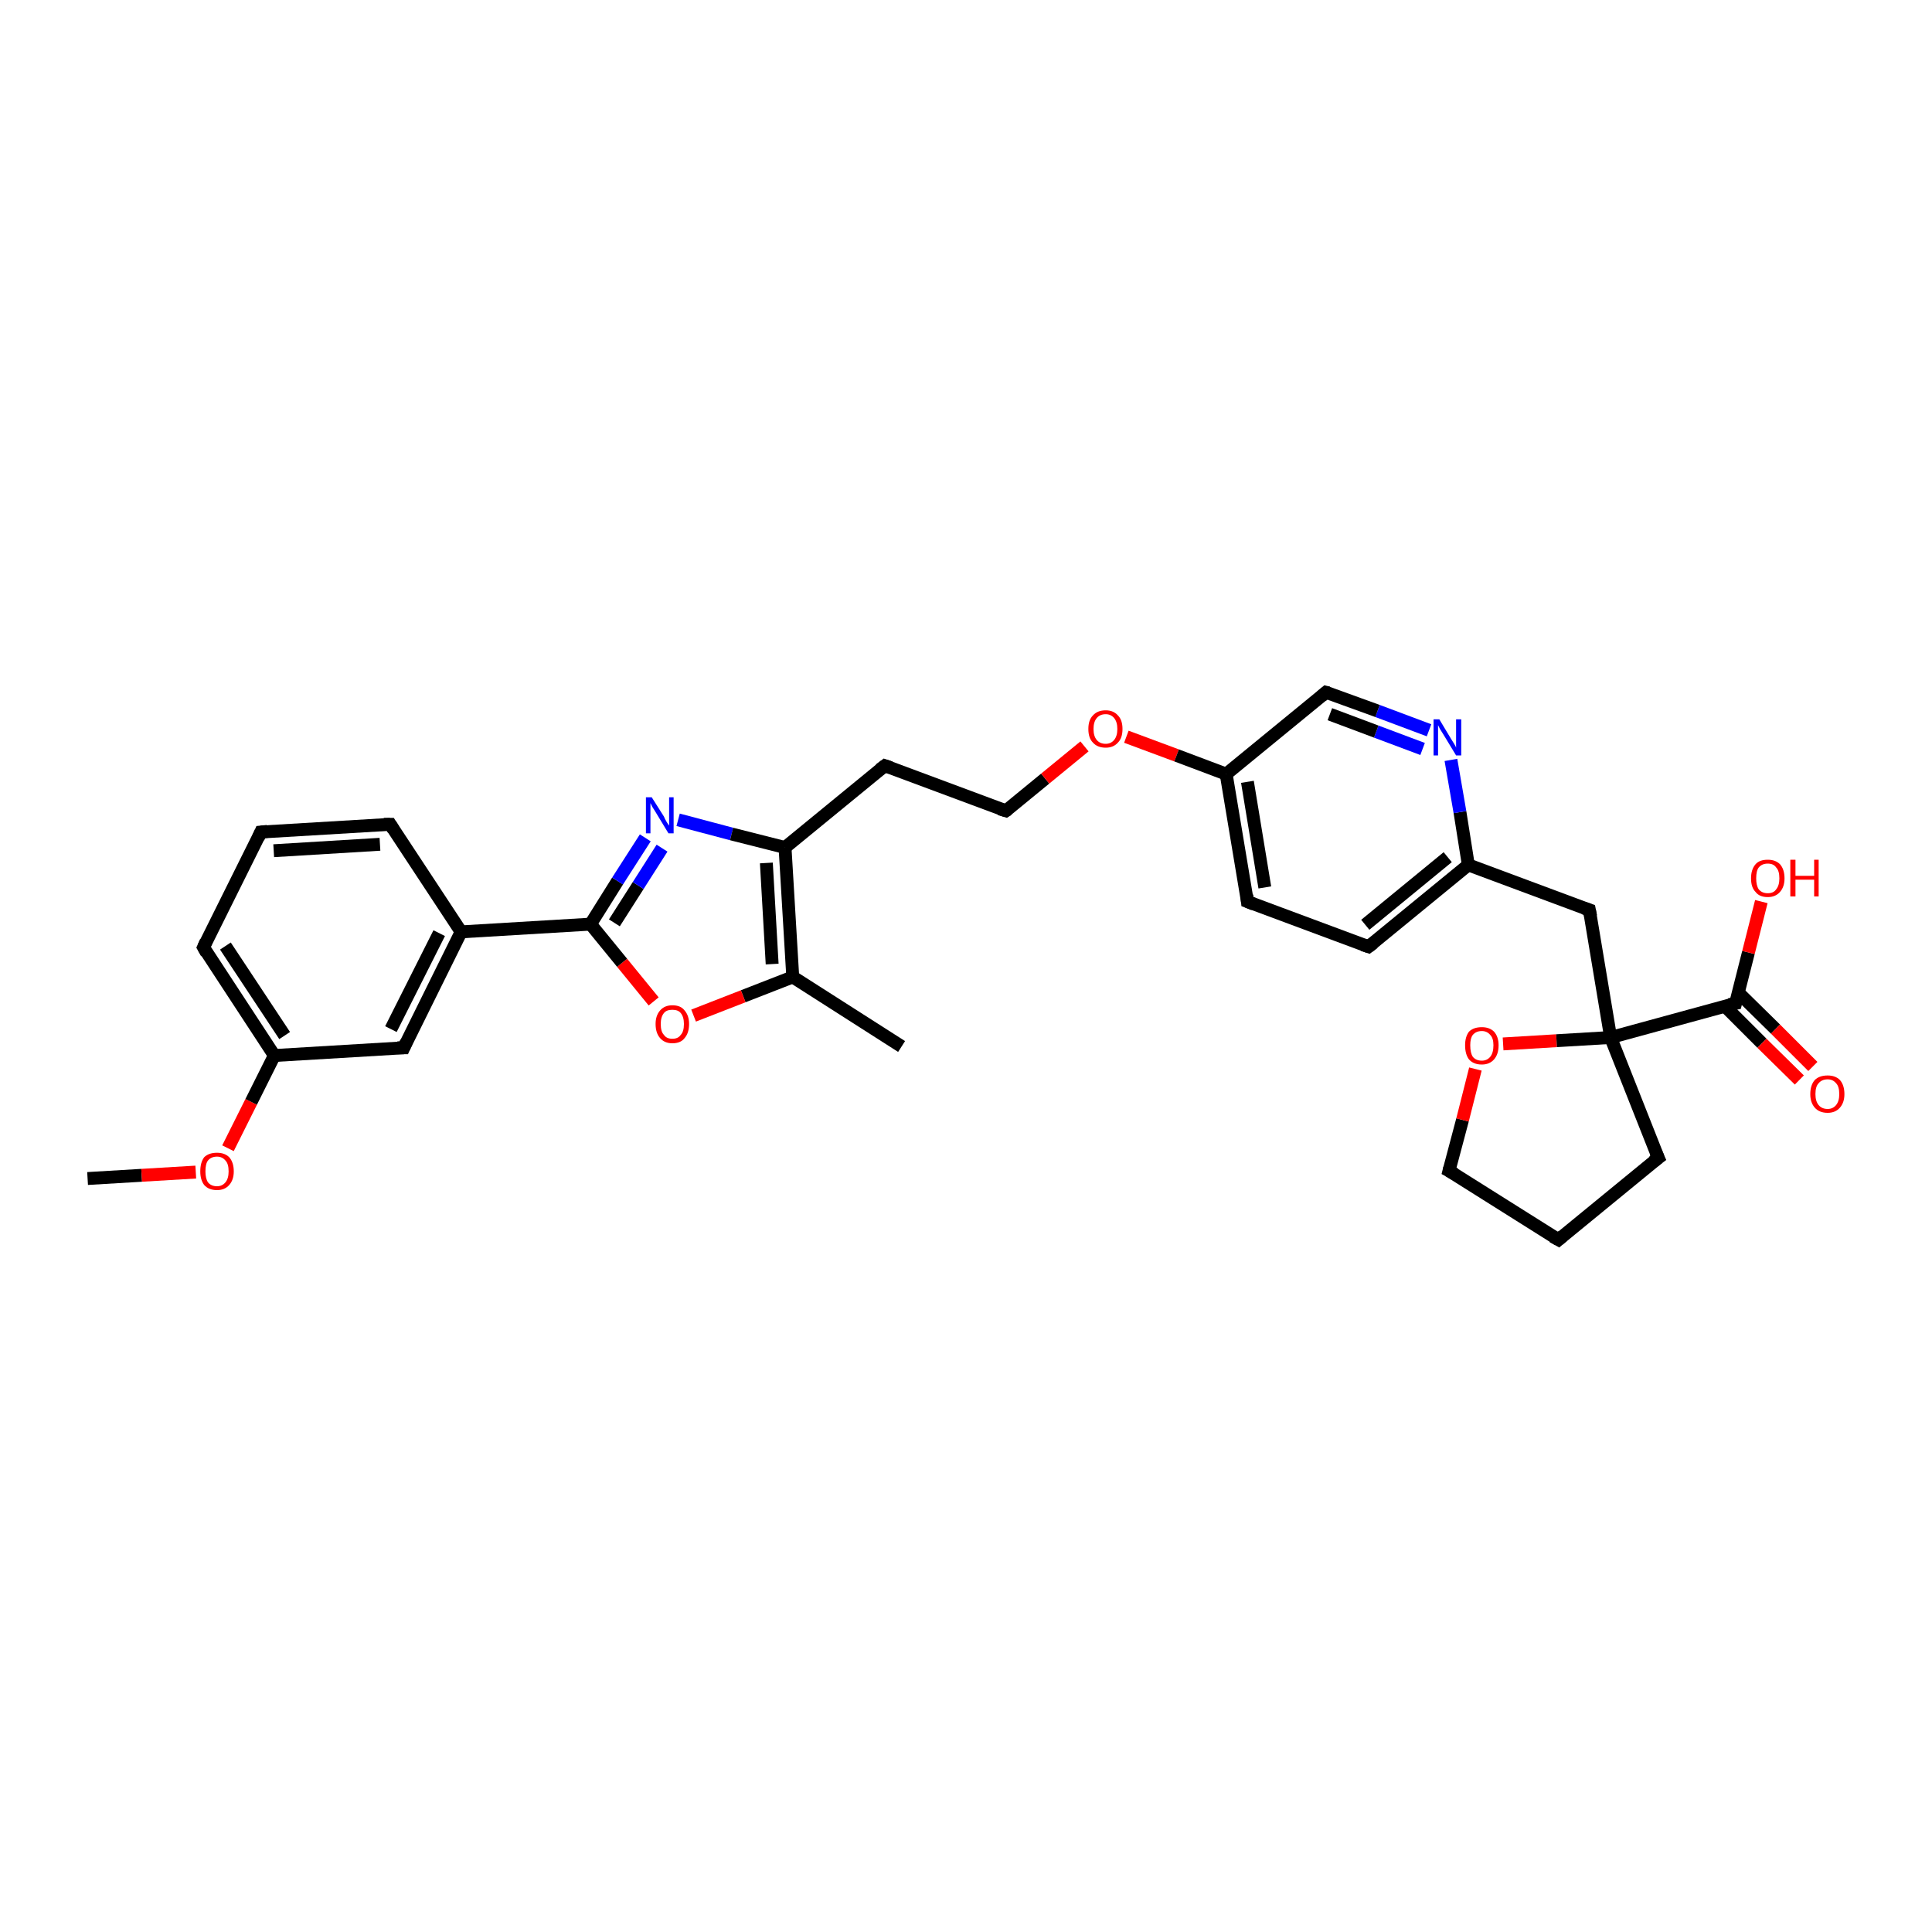 <?xml version='1.0' encoding='iso-8859-1'?>
<svg version='1.1' baseProfile='full'
              xmlns='http://www.w3.org/2000/svg'
                      xmlns:rdkit='http://www.rdkit.org/xml'
                      xmlns:xlink='http://www.w3.org/1999/xlink'
                  xml:space='preserve'
width='300px' height='300px' viewBox='0 0 300 300'>
<!-- END OF HEADER -->
<rect style='opacity:1.0;fill:#FFFFFF;stroke:none' width='300.0' height='300.0' x='0.0' y='0.0'> </rect>
<path class='bond-0 atom-0 atom-1' d='M 13.6,183.0 L 22.0,182.5' style='fill:none;fill-rule:evenodd;stroke:#000000;stroke-width:2.0px;stroke-linecap:butt;stroke-linejoin:miter;stroke-opacity:1' />
<path class='bond-0 atom-0 atom-1' d='M 22.0,182.5 L 30.4,182.0' style='fill:none;fill-rule:evenodd;stroke:#FF0000;stroke-width:2.0px;stroke-linecap:butt;stroke-linejoin:miter;stroke-opacity:1' />
<path class='bond-1 atom-1 atom-2' d='M 35.4,178.3 L 39.0,171.1' style='fill:none;fill-rule:evenodd;stroke:#FF0000;stroke-width:2.0px;stroke-linecap:butt;stroke-linejoin:miter;stroke-opacity:1' />
<path class='bond-1 atom-1 atom-2' d='M 39.0,171.1 L 42.6,163.9' style='fill:none;fill-rule:evenodd;stroke:#000000;stroke-width:2.0px;stroke-linecap:butt;stroke-linejoin:miter;stroke-opacity:1' />
<path class='bond-2 atom-2 atom-3' d='M 42.6,163.9 L 31.6,147.1' style='fill:none;fill-rule:evenodd;stroke:#000000;stroke-width:2.0px;stroke-linecap:butt;stroke-linejoin:miter;stroke-opacity:1' />
<path class='bond-2 atom-2 atom-3' d='M 44.2,160.8 L 35.0,146.9' style='fill:none;fill-rule:evenodd;stroke:#000000;stroke-width:2.0px;stroke-linecap:butt;stroke-linejoin:miter;stroke-opacity:1' />
<path class='bond-3 atom-3 atom-4' d='M 31.6,147.1 L 40.5,129.2' style='fill:none;fill-rule:evenodd;stroke:#000000;stroke-width:2.0px;stroke-linecap:butt;stroke-linejoin:miter;stroke-opacity:1' />
<path class='bond-4 atom-4 atom-5' d='M 40.5,129.2 L 60.6,128.0' style='fill:none;fill-rule:evenodd;stroke:#000000;stroke-width:2.0px;stroke-linecap:butt;stroke-linejoin:miter;stroke-opacity:1' />
<path class='bond-4 atom-4 atom-5' d='M 42.5,132.1 L 59.0,131.1' style='fill:none;fill-rule:evenodd;stroke:#000000;stroke-width:2.0px;stroke-linecap:butt;stroke-linejoin:miter;stroke-opacity:1' />
<path class='bond-5 atom-5 atom-6' d='M 60.6,128.0 L 71.6,144.7' style='fill:none;fill-rule:evenodd;stroke:#000000;stroke-width:2.0px;stroke-linecap:butt;stroke-linejoin:miter;stroke-opacity:1' />
<path class='bond-6 atom-6 atom-7' d='M 71.6,144.7 L 62.7,162.7' style='fill:none;fill-rule:evenodd;stroke:#000000;stroke-width:2.0px;stroke-linecap:butt;stroke-linejoin:miter;stroke-opacity:1' />
<path class='bond-6 atom-6 atom-7' d='M 68.2,144.9 L 60.7,159.8' style='fill:none;fill-rule:evenodd;stroke:#000000;stroke-width:2.0px;stroke-linecap:butt;stroke-linejoin:miter;stroke-opacity:1' />
<path class='bond-7 atom-6 atom-8' d='M 71.6,144.7 L 91.7,143.5' style='fill:none;fill-rule:evenodd;stroke:#000000;stroke-width:2.0px;stroke-linecap:butt;stroke-linejoin:miter;stroke-opacity:1' />
<path class='bond-8 atom-8 atom-9' d='M 91.7,143.5 L 95.9,136.8' style='fill:none;fill-rule:evenodd;stroke:#000000;stroke-width:2.0px;stroke-linecap:butt;stroke-linejoin:miter;stroke-opacity:1' />
<path class='bond-8 atom-8 atom-9' d='M 95.9,136.8 L 100.2,130.1' style='fill:none;fill-rule:evenodd;stroke:#0000FF;stroke-width:2.0px;stroke-linecap:butt;stroke-linejoin:miter;stroke-opacity:1' />
<path class='bond-8 atom-8 atom-9' d='M 95.4,143.3 L 99.1,137.5' style='fill:none;fill-rule:evenodd;stroke:#000000;stroke-width:2.0px;stroke-linecap:butt;stroke-linejoin:miter;stroke-opacity:1' />
<path class='bond-8 atom-8 atom-9' d='M 99.1,137.5 L 102.8,131.7' style='fill:none;fill-rule:evenodd;stroke:#0000FF;stroke-width:2.0px;stroke-linecap:butt;stroke-linejoin:miter;stroke-opacity:1' />
<path class='bond-9 atom-9 atom-10' d='M 105.3,127.3 L 113.6,129.5' style='fill:none;fill-rule:evenodd;stroke:#0000FF;stroke-width:2.0px;stroke-linecap:butt;stroke-linejoin:miter;stroke-opacity:1' />
<path class='bond-9 atom-9 atom-10' d='M 113.6,129.5 L 121.9,131.6' style='fill:none;fill-rule:evenodd;stroke:#000000;stroke-width:2.0px;stroke-linecap:butt;stroke-linejoin:miter;stroke-opacity:1' />
<path class='bond-10 atom-10 atom-11' d='M 121.9,131.6 L 137.4,118.9' style='fill:none;fill-rule:evenodd;stroke:#000000;stroke-width:2.0px;stroke-linecap:butt;stroke-linejoin:miter;stroke-opacity:1' />
<path class='bond-11 atom-11 atom-12' d='M 137.4,118.9 L 156.2,125.9' style='fill:none;fill-rule:evenodd;stroke:#000000;stroke-width:2.0px;stroke-linecap:butt;stroke-linejoin:miter;stroke-opacity:1' />
<path class='bond-12 atom-12 atom-13' d='M 156.2,125.9 L 162.3,120.9' style='fill:none;fill-rule:evenodd;stroke:#000000;stroke-width:2.0px;stroke-linecap:butt;stroke-linejoin:miter;stroke-opacity:1' />
<path class='bond-12 atom-12 atom-13' d='M 162.3,120.9 L 168.4,115.9' style='fill:none;fill-rule:evenodd;stroke:#FF0000;stroke-width:2.0px;stroke-linecap:butt;stroke-linejoin:miter;stroke-opacity:1' />
<path class='bond-13 atom-13 atom-14' d='M 174.9,114.4 L 182.7,117.3' style='fill:none;fill-rule:evenodd;stroke:#FF0000;stroke-width:2.0px;stroke-linecap:butt;stroke-linejoin:miter;stroke-opacity:1' />
<path class='bond-13 atom-13 atom-14' d='M 182.7,117.3 L 190.4,120.2' style='fill:none;fill-rule:evenodd;stroke:#000000;stroke-width:2.0px;stroke-linecap:butt;stroke-linejoin:miter;stroke-opacity:1' />
<path class='bond-14 atom-14 atom-15' d='M 190.4,120.2 L 193.7,140.0' style='fill:none;fill-rule:evenodd;stroke:#000000;stroke-width:2.0px;stroke-linecap:butt;stroke-linejoin:miter;stroke-opacity:1' />
<path class='bond-14 atom-14 atom-15' d='M 193.7,121.4 L 196.4,137.8' style='fill:none;fill-rule:evenodd;stroke:#000000;stroke-width:2.0px;stroke-linecap:butt;stroke-linejoin:miter;stroke-opacity:1' />
<path class='bond-15 atom-15 atom-16' d='M 193.7,140.0 L 212.5,147.0' style='fill:none;fill-rule:evenodd;stroke:#000000;stroke-width:2.0px;stroke-linecap:butt;stroke-linejoin:miter;stroke-opacity:1' />
<path class='bond-16 atom-16 atom-17' d='M 212.5,147.0 L 228.0,134.3' style='fill:none;fill-rule:evenodd;stroke:#000000;stroke-width:2.0px;stroke-linecap:butt;stroke-linejoin:miter;stroke-opacity:1' />
<path class='bond-16 atom-16 atom-17' d='M 212.0,143.6 L 224.8,133.1' style='fill:none;fill-rule:evenodd;stroke:#000000;stroke-width:2.0px;stroke-linecap:butt;stroke-linejoin:miter;stroke-opacity:1' />
<path class='bond-17 atom-17 atom-18' d='M 228.0,134.3 L 246.8,141.3' style='fill:none;fill-rule:evenodd;stroke:#000000;stroke-width:2.0px;stroke-linecap:butt;stroke-linejoin:miter;stroke-opacity:1' />
<path class='bond-18 atom-18 atom-19' d='M 246.8,141.3 L 250.1,161.1' style='fill:none;fill-rule:evenodd;stroke:#000000;stroke-width:2.0px;stroke-linecap:butt;stroke-linejoin:miter;stroke-opacity:1' />
<path class='bond-19 atom-19 atom-20' d='M 250.1,161.1 L 257.5,179.8' style='fill:none;fill-rule:evenodd;stroke:#000000;stroke-width:2.0px;stroke-linecap:butt;stroke-linejoin:miter;stroke-opacity:1' />
<path class='bond-20 atom-20 atom-21' d='M 257.5,179.8 L 242.0,192.5' style='fill:none;fill-rule:evenodd;stroke:#000000;stroke-width:2.0px;stroke-linecap:butt;stroke-linejoin:miter;stroke-opacity:1' />
<path class='bond-21 atom-21 atom-22' d='M 242.0,192.5 L 225.0,181.8' style='fill:none;fill-rule:evenodd;stroke:#000000;stroke-width:2.0px;stroke-linecap:butt;stroke-linejoin:miter;stroke-opacity:1' />
<path class='bond-22 atom-22 atom-23' d='M 225.0,181.8 L 227.1,173.9' style='fill:none;fill-rule:evenodd;stroke:#000000;stroke-width:2.0px;stroke-linecap:butt;stroke-linejoin:miter;stroke-opacity:1' />
<path class='bond-22 atom-22 atom-23' d='M 227.1,173.9 L 229.1,166.0' style='fill:none;fill-rule:evenodd;stroke:#FF0000;stroke-width:2.0px;stroke-linecap:butt;stroke-linejoin:miter;stroke-opacity:1' />
<path class='bond-23 atom-19 atom-24' d='M 250.1,161.1 L 269.5,155.8' style='fill:none;fill-rule:evenodd;stroke:#000000;stroke-width:2.0px;stroke-linecap:butt;stroke-linejoin:miter;stroke-opacity:1' />
<path class='bond-24 atom-24 atom-25' d='M 269.5,155.8 L 271.5,147.9' style='fill:none;fill-rule:evenodd;stroke:#000000;stroke-width:2.0px;stroke-linecap:butt;stroke-linejoin:miter;stroke-opacity:1' />
<path class='bond-24 atom-24 atom-25' d='M 271.5,147.9 L 273.5,140.0' style='fill:none;fill-rule:evenodd;stroke:#FF0000;stroke-width:2.0px;stroke-linecap:butt;stroke-linejoin:miter;stroke-opacity:1' />
<path class='bond-25 atom-24 atom-26' d='M 267.8,156.2 L 273.6,162.0' style='fill:none;fill-rule:evenodd;stroke:#000000;stroke-width:2.0px;stroke-linecap:butt;stroke-linejoin:miter;stroke-opacity:1' />
<path class='bond-25 atom-24 atom-26' d='M 273.6,162.0 L 279.4,167.7' style='fill:none;fill-rule:evenodd;stroke:#FF0000;stroke-width:2.0px;stroke-linecap:butt;stroke-linejoin:miter;stroke-opacity:1' />
<path class='bond-25 atom-24 atom-26' d='M 269.9,154.1 L 275.7,159.8' style='fill:none;fill-rule:evenodd;stroke:#000000;stroke-width:2.0px;stroke-linecap:butt;stroke-linejoin:miter;stroke-opacity:1' />
<path class='bond-25 atom-24 atom-26' d='M 275.7,159.8 L 281.5,165.6' style='fill:none;fill-rule:evenodd;stroke:#FF0000;stroke-width:2.0px;stroke-linecap:butt;stroke-linejoin:miter;stroke-opacity:1' />
<path class='bond-26 atom-17 atom-27' d='M 228.0,134.3 L 226.7,126.1' style='fill:none;fill-rule:evenodd;stroke:#000000;stroke-width:2.0px;stroke-linecap:butt;stroke-linejoin:miter;stroke-opacity:1' />
<path class='bond-26 atom-17 atom-27' d='M 226.7,126.1 L 225.3,118.0' style='fill:none;fill-rule:evenodd;stroke:#0000FF;stroke-width:2.0px;stroke-linecap:butt;stroke-linejoin:miter;stroke-opacity:1' />
<path class='bond-27 atom-27 atom-28' d='M 221.9,113.4 L 213.9,110.4' style='fill:none;fill-rule:evenodd;stroke:#0000FF;stroke-width:2.0px;stroke-linecap:butt;stroke-linejoin:miter;stroke-opacity:1' />
<path class='bond-27 atom-27 atom-28' d='M 213.9,110.4 L 205.9,107.5' style='fill:none;fill-rule:evenodd;stroke:#000000;stroke-width:2.0px;stroke-linecap:butt;stroke-linejoin:miter;stroke-opacity:1' />
<path class='bond-27 atom-27 atom-28' d='M 220.9,116.3 L 213.7,113.6' style='fill:none;fill-rule:evenodd;stroke:#0000FF;stroke-width:2.0px;stroke-linecap:butt;stroke-linejoin:miter;stroke-opacity:1' />
<path class='bond-27 atom-27 atom-28' d='M 213.7,113.6 L 206.5,110.9' style='fill:none;fill-rule:evenodd;stroke:#000000;stroke-width:2.0px;stroke-linecap:butt;stroke-linejoin:miter;stroke-opacity:1' />
<path class='bond-28 atom-10 atom-29' d='M 121.9,131.6 L 123.1,151.7' style='fill:none;fill-rule:evenodd;stroke:#000000;stroke-width:2.0px;stroke-linecap:butt;stroke-linejoin:miter;stroke-opacity:1' />
<path class='bond-28 atom-10 atom-29' d='M 119.0,134.0 L 119.9,149.7' style='fill:none;fill-rule:evenodd;stroke:#000000;stroke-width:2.0px;stroke-linecap:butt;stroke-linejoin:miter;stroke-opacity:1' />
<path class='bond-29 atom-29 atom-30' d='M 123.1,151.7 L 140.0,162.5' style='fill:none;fill-rule:evenodd;stroke:#000000;stroke-width:2.0px;stroke-linecap:butt;stroke-linejoin:miter;stroke-opacity:1' />
<path class='bond-30 atom-29 atom-31' d='M 123.1,151.7 L 115.4,154.7' style='fill:none;fill-rule:evenodd;stroke:#000000;stroke-width:2.0px;stroke-linecap:butt;stroke-linejoin:miter;stroke-opacity:1' />
<path class='bond-30 atom-29 atom-31' d='M 115.4,154.7 L 107.7,157.7' style='fill:none;fill-rule:evenodd;stroke:#FF0000;stroke-width:2.0px;stroke-linecap:butt;stroke-linejoin:miter;stroke-opacity:1' />
<path class='bond-31 atom-7 atom-2' d='M 62.7,162.7 L 42.6,163.9' style='fill:none;fill-rule:evenodd;stroke:#000000;stroke-width:2.0px;stroke-linecap:butt;stroke-linejoin:miter;stroke-opacity:1' />
<path class='bond-32 atom-31 atom-8' d='M 101.5,155.5 L 96.6,149.5' style='fill:none;fill-rule:evenodd;stroke:#FF0000;stroke-width:2.0px;stroke-linecap:butt;stroke-linejoin:miter;stroke-opacity:1' />
<path class='bond-32 atom-31 atom-8' d='M 96.6,149.5 L 91.7,143.5' style='fill:none;fill-rule:evenodd;stroke:#000000;stroke-width:2.0px;stroke-linecap:butt;stroke-linejoin:miter;stroke-opacity:1' />
<path class='bond-33 atom-28 atom-14' d='M 205.9,107.5 L 190.4,120.2' style='fill:none;fill-rule:evenodd;stroke:#000000;stroke-width:2.0px;stroke-linecap:butt;stroke-linejoin:miter;stroke-opacity:1' />
<path class='bond-34 atom-23 atom-19' d='M 233.4,162.1 L 241.7,161.6' style='fill:none;fill-rule:evenodd;stroke:#FF0000;stroke-width:2.0px;stroke-linecap:butt;stroke-linejoin:miter;stroke-opacity:1' />
<path class='bond-34 atom-23 atom-19' d='M 241.7,161.6 L 250.1,161.1' style='fill:none;fill-rule:evenodd;stroke:#000000;stroke-width:2.0px;stroke-linecap:butt;stroke-linejoin:miter;stroke-opacity:1' />
<path d='M 32.1,148.0 L 31.6,147.1 L 32.0,146.2' style='fill:none;stroke:#000000;stroke-width:2.0px;stroke-linecap:butt;stroke-linejoin:miter;stroke-opacity:1;' />
<path d='M 40.1,130.1 L 40.5,129.2 L 41.5,129.1' style='fill:none;stroke:#000000;stroke-width:2.0px;stroke-linecap:butt;stroke-linejoin:miter;stroke-opacity:1;' />
<path d='M 59.6,128.0 L 60.6,128.0 L 61.1,128.8' style='fill:none;stroke:#000000;stroke-width:2.0px;stroke-linecap:butt;stroke-linejoin:miter;stroke-opacity:1;' />
<path d='M 63.1,161.8 L 62.7,162.7 L 61.7,162.7' style='fill:none;stroke:#000000;stroke-width:2.0px;stroke-linecap:butt;stroke-linejoin:miter;stroke-opacity:1;' />
<path d='M 136.6,119.5 L 137.4,118.9 L 138.3,119.2' style='fill:none;stroke:#000000;stroke-width:2.0px;stroke-linecap:butt;stroke-linejoin:miter;stroke-opacity:1;' />
<path d='M 155.2,125.6 L 156.2,125.9 L 156.5,125.7' style='fill:none;stroke:#000000;stroke-width:2.0px;stroke-linecap:butt;stroke-linejoin:miter;stroke-opacity:1;' />
<path d='M 193.6,139.0 L 193.7,140.0 L 194.7,140.4' style='fill:none;stroke:#000000;stroke-width:2.0px;stroke-linecap:butt;stroke-linejoin:miter;stroke-opacity:1;' />
<path d='M 211.6,146.7 L 212.5,147.0 L 213.3,146.4' style='fill:none;stroke:#000000;stroke-width:2.0px;stroke-linecap:butt;stroke-linejoin:miter;stroke-opacity:1;' />
<path d='M 245.9,141.0 L 246.8,141.3 L 247.0,142.3' style='fill:none;stroke:#000000;stroke-width:2.0px;stroke-linecap:butt;stroke-linejoin:miter;stroke-opacity:1;' />
<path d='M 257.1,178.9 L 257.5,179.8 L 256.7,180.4' style='fill:none;stroke:#000000;stroke-width:2.0px;stroke-linecap:butt;stroke-linejoin:miter;stroke-opacity:1;' />
<path d='M 242.7,191.9 L 242.0,192.5 L 241.1,192.0' style='fill:none;stroke:#000000;stroke-width:2.0px;stroke-linecap:butt;stroke-linejoin:miter;stroke-opacity:1;' />
<path d='M 225.9,182.3 L 225.0,181.8 L 225.1,181.4' style='fill:none;stroke:#000000;stroke-width:2.0px;stroke-linecap:butt;stroke-linejoin:miter;stroke-opacity:1;' />
<path d='M 268.5,156.0 L 269.5,155.8 L 269.6,155.4' style='fill:none;stroke:#000000;stroke-width:2.0px;stroke-linecap:butt;stroke-linejoin:miter;stroke-opacity:1;' />
<path d='M 206.3,107.6 L 205.9,107.5 L 205.2,108.1' style='fill:none;stroke:#000000;stroke-width:2.0px;stroke-linecap:butt;stroke-linejoin:miter;stroke-opacity:1;' />
<path class='atom-1' d='M 31.1 181.9
Q 31.1 180.5, 31.7 179.7
Q 32.4 179.0, 33.7 179.0
Q 34.9 179.0, 35.6 179.7
Q 36.3 180.5, 36.3 181.9
Q 36.3 183.2, 35.6 184.0
Q 34.9 184.8, 33.7 184.8
Q 32.4 184.8, 31.7 184.0
Q 31.1 183.2, 31.1 181.9
M 33.7 184.2
Q 34.5 184.2, 35.0 183.6
Q 35.5 183.0, 35.5 181.9
Q 35.5 180.7, 35.0 180.2
Q 34.5 179.6, 33.7 179.6
Q 32.8 179.6, 32.3 180.2
Q 31.9 180.7, 31.9 181.9
Q 31.9 183.0, 32.3 183.6
Q 32.8 184.2, 33.7 184.2
' fill='#FF0000'/>
<path class='atom-9' d='M 101.2 123.8
L 103.1 126.8
Q 103.2 127.1, 103.5 127.6
Q 103.8 128.1, 103.9 128.2
L 103.9 123.8
L 104.6 123.8
L 104.6 129.4
L 103.8 129.4
L 101.8 126.1
Q 101.6 125.8, 101.3 125.3
Q 101.1 124.9, 101.0 124.7
L 101.0 129.4
L 100.3 129.4
L 100.3 123.8
L 101.2 123.8
' fill='#0000FF'/>
<path class='atom-13' d='M 169.0 113.2
Q 169.0 111.8, 169.7 111.1
Q 170.4 110.3, 171.7 110.3
Q 172.9 110.3, 173.6 111.1
Q 174.3 111.8, 174.3 113.2
Q 174.3 114.6, 173.6 115.3
Q 172.9 116.1, 171.7 116.1
Q 170.4 116.1, 169.7 115.3
Q 169.0 114.6, 169.0 113.2
M 171.7 115.5
Q 172.5 115.5, 173.0 114.9
Q 173.5 114.3, 173.5 113.2
Q 173.5 112.1, 173.0 111.5
Q 172.5 110.9, 171.7 110.9
Q 170.8 110.9, 170.3 111.5
Q 169.8 112.1, 169.8 113.2
Q 169.8 114.3, 170.3 114.9
Q 170.8 115.5, 171.7 115.5
' fill='#FF0000'/>
<path class='atom-23' d='M 227.5 162.3
Q 227.5 161.0, 228.1 160.2
Q 228.8 159.5, 230.1 159.5
Q 231.3 159.5, 232.0 160.2
Q 232.7 161.0, 232.7 162.3
Q 232.7 163.7, 232.0 164.5
Q 231.3 165.3, 230.1 165.3
Q 228.8 165.3, 228.1 164.5
Q 227.5 163.7, 227.5 162.3
M 230.1 164.7
Q 230.9 164.7, 231.4 164.1
Q 231.9 163.5, 231.9 162.3
Q 231.9 161.2, 231.4 160.7
Q 230.9 160.1, 230.1 160.1
Q 229.2 160.1, 228.7 160.7
Q 228.3 161.2, 228.3 162.3
Q 228.3 163.5, 228.7 164.1
Q 229.2 164.7, 230.1 164.7
' fill='#FF0000'/>
<path class='atom-25' d='M 271.9 136.4
Q 271.9 135.0, 272.6 134.2
Q 273.2 133.5, 274.5 133.5
Q 275.7 133.5, 276.4 134.2
Q 277.1 135.0, 277.1 136.4
Q 277.1 137.7, 276.4 138.5
Q 275.7 139.3, 274.5 139.3
Q 273.2 139.3, 272.6 138.5
Q 271.9 137.8, 271.9 136.4
M 274.5 138.7
Q 275.4 138.7, 275.8 138.1
Q 276.3 137.5, 276.3 136.4
Q 276.3 135.2, 275.8 134.7
Q 275.4 134.1, 274.5 134.1
Q 273.6 134.1, 273.1 134.7
Q 272.7 135.2, 272.7 136.4
Q 272.7 137.5, 273.1 138.1
Q 273.6 138.7, 274.5 138.7
' fill='#FF0000'/>
<path class='atom-25' d='M 278.0 133.5
L 278.8 133.5
L 278.8 136.0
L 281.7 136.0
L 281.7 133.5
L 282.4 133.5
L 282.4 139.2
L 281.7 139.2
L 281.7 136.6
L 278.8 136.6
L 278.8 139.2
L 278.0 139.2
L 278.0 133.5
' fill='#FF0000'/>
<path class='atom-26' d='M 281.1 169.9
Q 281.1 168.5, 281.8 167.7
Q 282.5 167.0, 283.8 167.0
Q 285.0 167.0, 285.7 167.7
Q 286.4 168.5, 286.4 169.9
Q 286.4 171.2, 285.7 172.0
Q 285.0 172.8, 283.8 172.8
Q 282.5 172.8, 281.8 172.0
Q 281.1 171.2, 281.1 169.9
M 283.8 172.2
Q 284.6 172.2, 285.1 171.6
Q 285.6 171.0, 285.6 169.9
Q 285.6 168.7, 285.1 168.2
Q 284.6 167.6, 283.8 167.6
Q 282.9 167.6, 282.4 168.2
Q 281.9 168.7, 281.9 169.9
Q 281.9 171.0, 282.4 171.6
Q 282.9 172.2, 283.8 172.2
' fill='#FF0000'/>
<path class='atom-27' d='M 223.5 111.7
L 225.3 114.7
Q 225.5 115.0, 225.8 115.5
Q 226.1 116.0, 226.1 116.1
L 226.1 111.7
L 226.9 111.7
L 226.9 117.3
L 226.1 117.3
L 224.1 114.0
Q 223.9 113.7, 223.6 113.2
Q 223.4 112.8, 223.3 112.6
L 223.3 117.3
L 222.6 117.3
L 222.6 111.7
L 223.5 111.7
' fill='#0000FF'/>
<path class='atom-31' d='M 101.8 159.0
Q 101.8 157.7, 102.5 156.9
Q 103.2 156.1, 104.4 156.1
Q 105.7 156.1, 106.3 156.9
Q 107.0 157.7, 107.0 159.0
Q 107.0 160.4, 106.3 161.2
Q 105.7 162.0, 104.4 162.0
Q 103.2 162.0, 102.5 161.2
Q 101.8 160.4, 101.8 159.0
M 104.4 161.3
Q 105.3 161.3, 105.7 160.7
Q 106.2 160.2, 106.2 159.0
Q 106.2 157.9, 105.7 157.3
Q 105.3 156.8, 104.4 156.8
Q 103.5 156.8, 103.1 157.3
Q 102.6 157.9, 102.6 159.0
Q 102.6 160.2, 103.1 160.7
Q 103.5 161.3, 104.4 161.3
' fill='#FF0000'/>
</svg>
